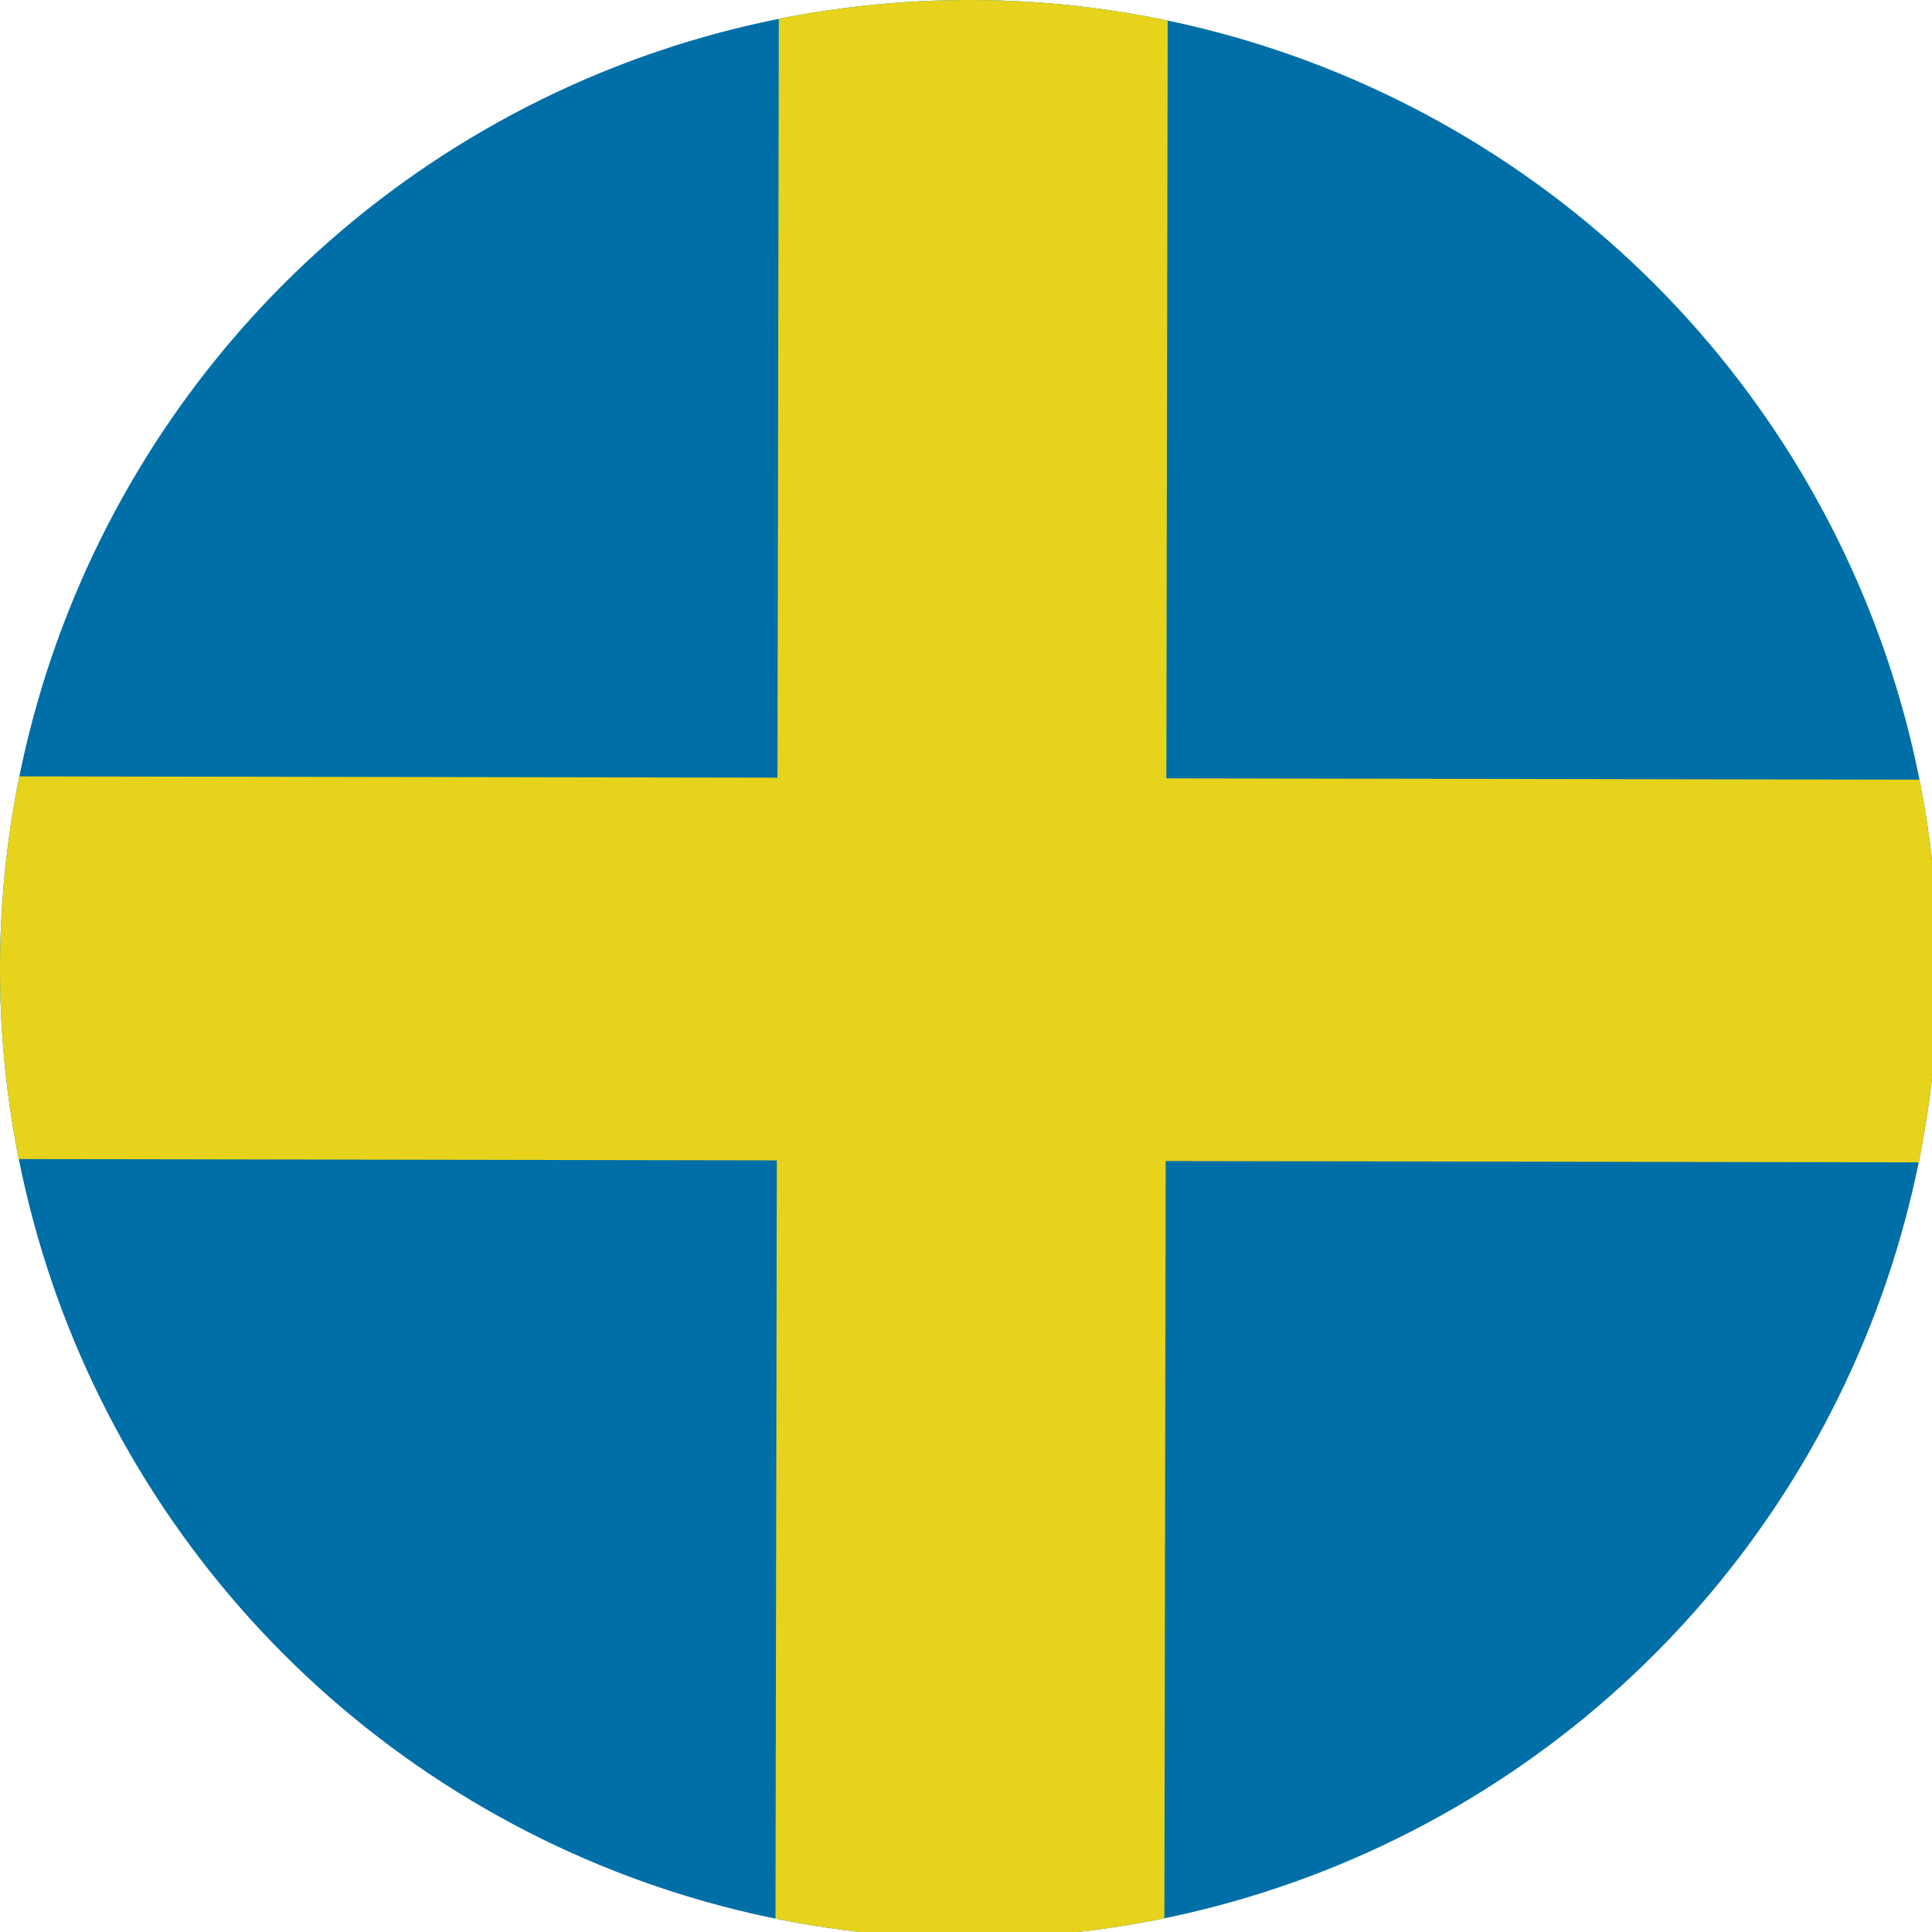 <?xml version="1.0" encoding="utf-8"?>
<!-- Generator: Adobe Illustrator 26.0.0, SVG Export Plug-In . SVG Version: 6.00 Build 0)  -->
<svg version="1.1" id="Layer_2_00000076567773441155663290000010097917056710385048_"
	 xmlns="http://www.w3.org/2000/svg" xmlns:xlink="http://www.w3.org/1999/xlink" x="0px" y="0px" viewBox="0 0 31.3 31.3"
	 style="enable-background:new 0 0 31.3 31.3;" xml:space="preserve">
<style type="text/css">
	.st0{clip-path:url(#SVGID_00000009561464576197191000000003971303721701928343_);}
	.st1{fill:#006FA7;}
	.st2{fill:#E7D31B;}
</style>
<g id="Layer_1-2">
	<g>
		<defs>
			<circle id="SVGID_1_" cx="15.7" cy="15.7" r="15.7"/>
		</defs>
		<clipPath id="SVGID_00000050660752063197021360000012689460160879215754_">
			<use xlink:href="#SVGID_1_"  style="overflow:visible;"/>
		</clipPath>
		<g style="clip-path:url(#SVGID_00000050660752063197021360000012689460160879215754_);">
			
				<rect x="0.2" y="-4.1" transform="matrix(1.745326e-03 -1 1 1.745326e-03 0.295 32.409)" class="st1" width="32.4" height="40.3"/>
			
				<rect x="-0.9" y="12.6" transform="matrix(1.745326e-03 -1 1 1.745326e-03 -3.679765e-02 31.354)" class="st2" width="33.2" height="6.3"/>
			
				<rect x="12.5" y="-7.1" transform="matrix(1.745302e-03 -1 1 1.745302e-03 -0.132 31.277)" class="st2" width="6.2" height="45.6"/>
		</g>
	</g>
</g>
</svg>
